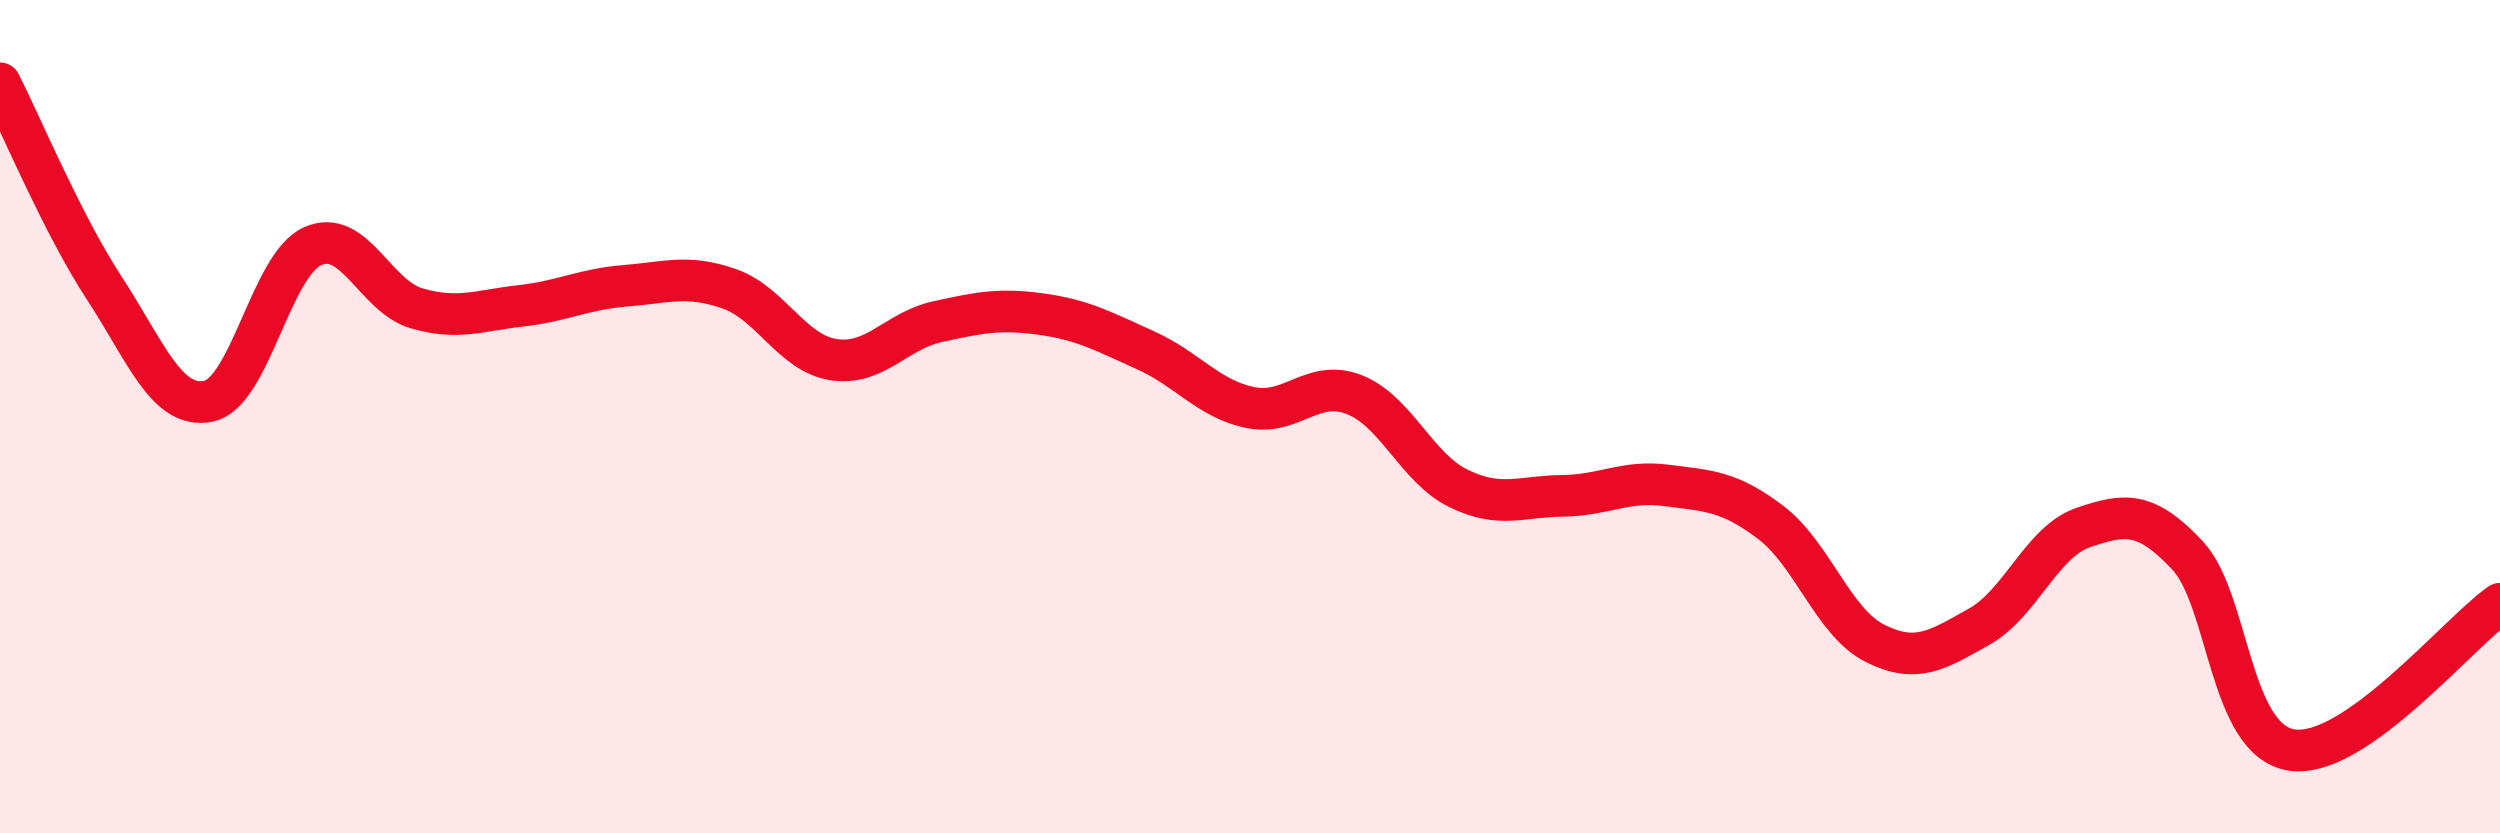 
    <svg width="60" height="20" viewBox="0 0 60 20" xmlns="http://www.w3.org/2000/svg">
      <path
        d="M 0,2 C 0.5,2.98 1.5,5.38 2.5,6.91 C 3.5,8.44 4,9.83 5,9.63 C 6,9.43 6.5,6.36 7.5,5.91 C 8.5,5.46 9,7.11 10,7.4 C 11,7.69 11.5,7.45 12.5,7.34 C 13.5,7.23 14,6.94 15,6.86 C 16,6.78 16.5,6.58 17.5,6.93 C 18.5,7.28 19,8.47 20,8.63 C 21,8.79 21.5,7.94 22.5,7.72 C 23.5,7.5 24,7.4 25,7.54 C 26,7.68 26.5,7.96 27.5,8.41 C 28.5,8.86 29,9.57 30,9.78 C 31,9.99 31.5,9.08 32.5,9.47 C 33.5,9.86 34,11.23 35,11.72 C 36,12.21 36.5,11.91 37.5,11.9 C 38.5,11.89 39,11.52 40,11.65 C 41,11.78 41.5,11.78 42.5,12.54 C 43.5,13.3 44,14.94 45,15.44 C 46,15.94 46.5,15.6 47.5,15.04 C 48.5,14.48 49,13 50,12.66 C 51,12.32 51.5,12.26 52.5,13.33 C 53.5,14.4 53.5,17.77 55,18 C 56.5,18.23 59,15.19 60,14.49L60 20L0 20Z"
        fill="#EB0A25"
        opacity="0.1"
        stroke-linecap="round"
        stroke-linejoin="round"
      />
      <path
        d="M 0,2 C 0.5,2.98 1.5,5.38 2.5,6.91 C 3.5,8.44 4,9.83 5,9.63 C 6,9.43 6.5,6.36 7.5,5.91 C 8.5,5.46 9,7.11 10,7.4 C 11,7.69 11.5,7.45 12.5,7.34 C 13.5,7.23 14,6.94 15,6.86 C 16,6.78 16.5,6.58 17.5,6.93 C 18.5,7.28 19,8.47 20,8.63 C 21,8.79 21.5,7.94 22.5,7.72 C 23.5,7.5 24,7.4 25,7.54 C 26,7.68 26.5,7.96 27.5,8.41 C 28.5,8.86 29,9.57 30,9.78 C 31,9.99 31.5,9.08 32.5,9.47 C 33.5,9.86 34,11.23 35,11.72 C 36,12.21 36.5,11.91 37.5,11.9 C 38.5,11.89 39,11.52 40,11.65 C 41,11.78 41.5,11.78 42.5,12.54 C 43.5,13.3 44,14.94 45,15.44 C 46,15.94 46.5,15.6 47.5,15.04 C 48.5,14.48 49,13 50,12.66 C 51,12.32 51.5,12.26 52.5,13.33 C 53.5,14.4 53.5,17.77 55,18 C 56.5,18.23 59,15.19 60,14.49"
        stroke="#EB0A25"
        stroke-width="1"
        fill="none"
        stroke-linecap="round"
        stroke-linejoin="round"
      />
    </svg>
  